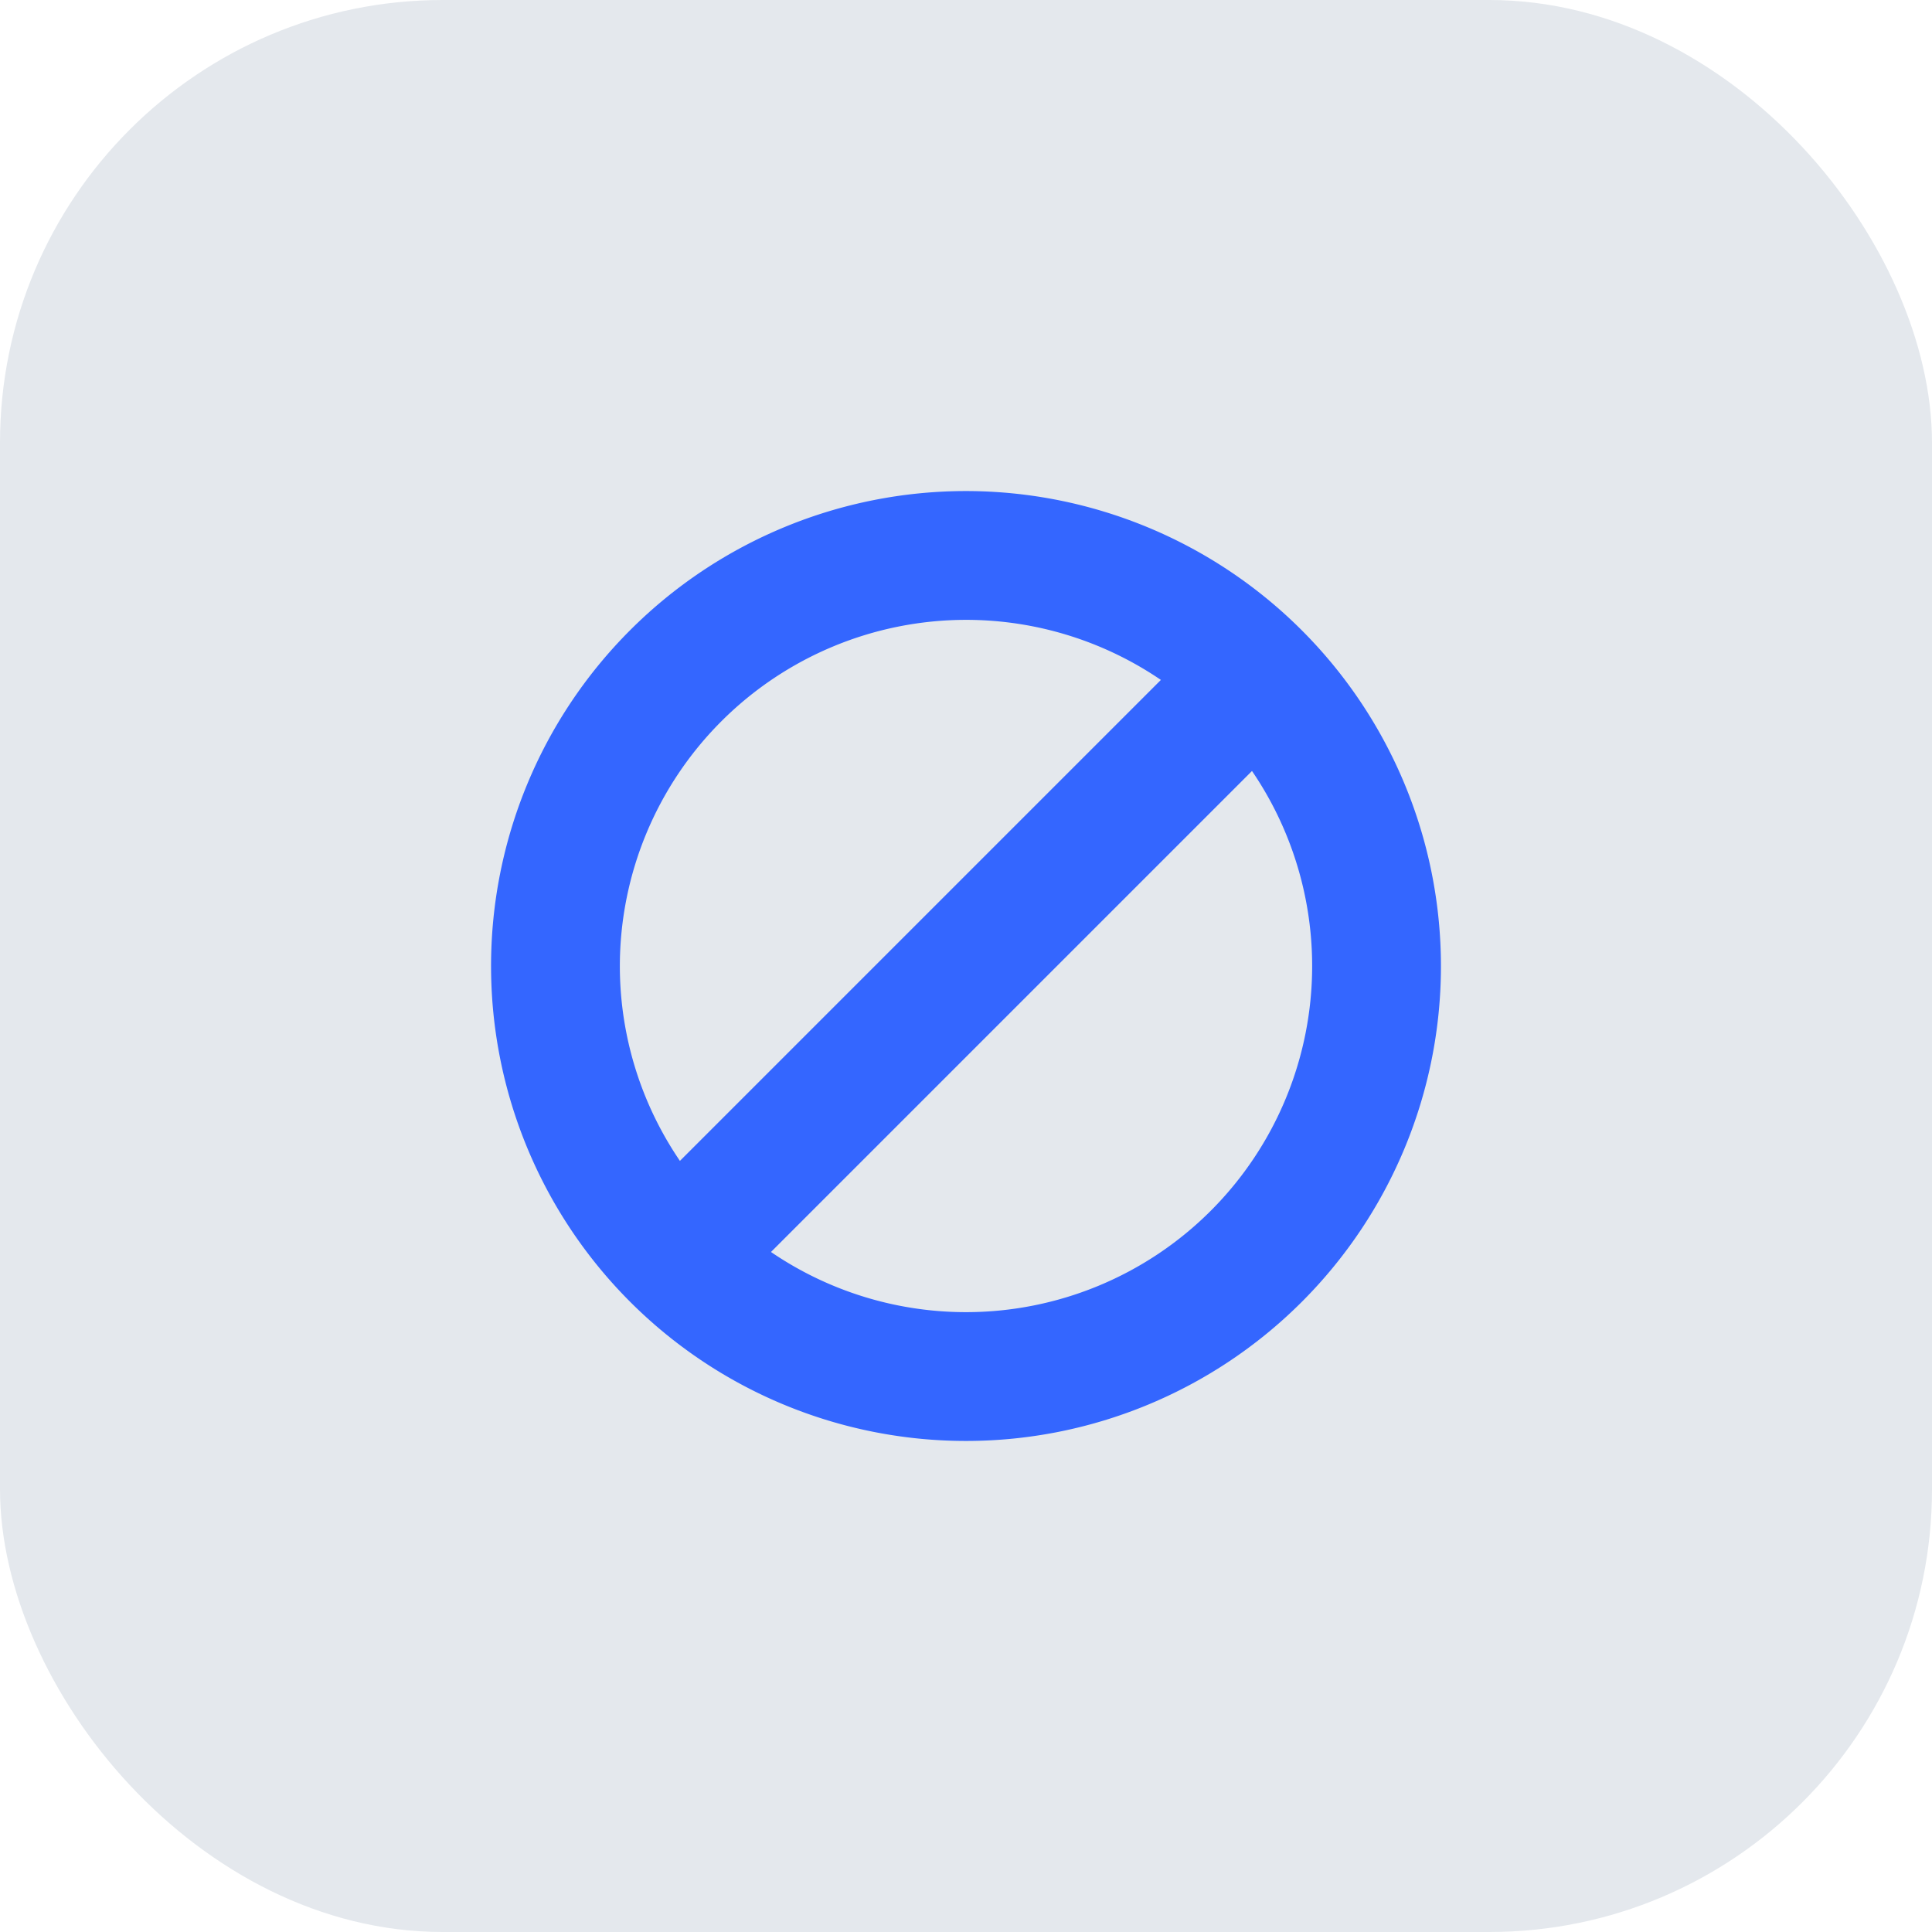 <svg xmlns="http://www.w3.org/2000/svg" viewBox="0 0 60 60"><defs><style>.cls-1{fill:#e4e8ed;}.cls-2{fill:#3466ff;}</style></defs><g id="레이어_2" data-name="레이어 2"><g id="레이어_1-2" data-name="레이어 1"><rect class="cls-1" width="60" height="60" rx="13.75"/><path class="cls-2" d="M30,19.25A10.75,10.75,0,1,1,19.25,30,10.76,10.76,0,0,1,30,19.25m0-4A14.75,14.75,0,1,0,44.75,30,14.76,14.76,0,0,0,30,15.25Z"/><rect class="cls-2" x="17.19" y="28" width="25.62" height="4" transform="translate(-12.43 30) rotate(-45)"/></g></g></svg>